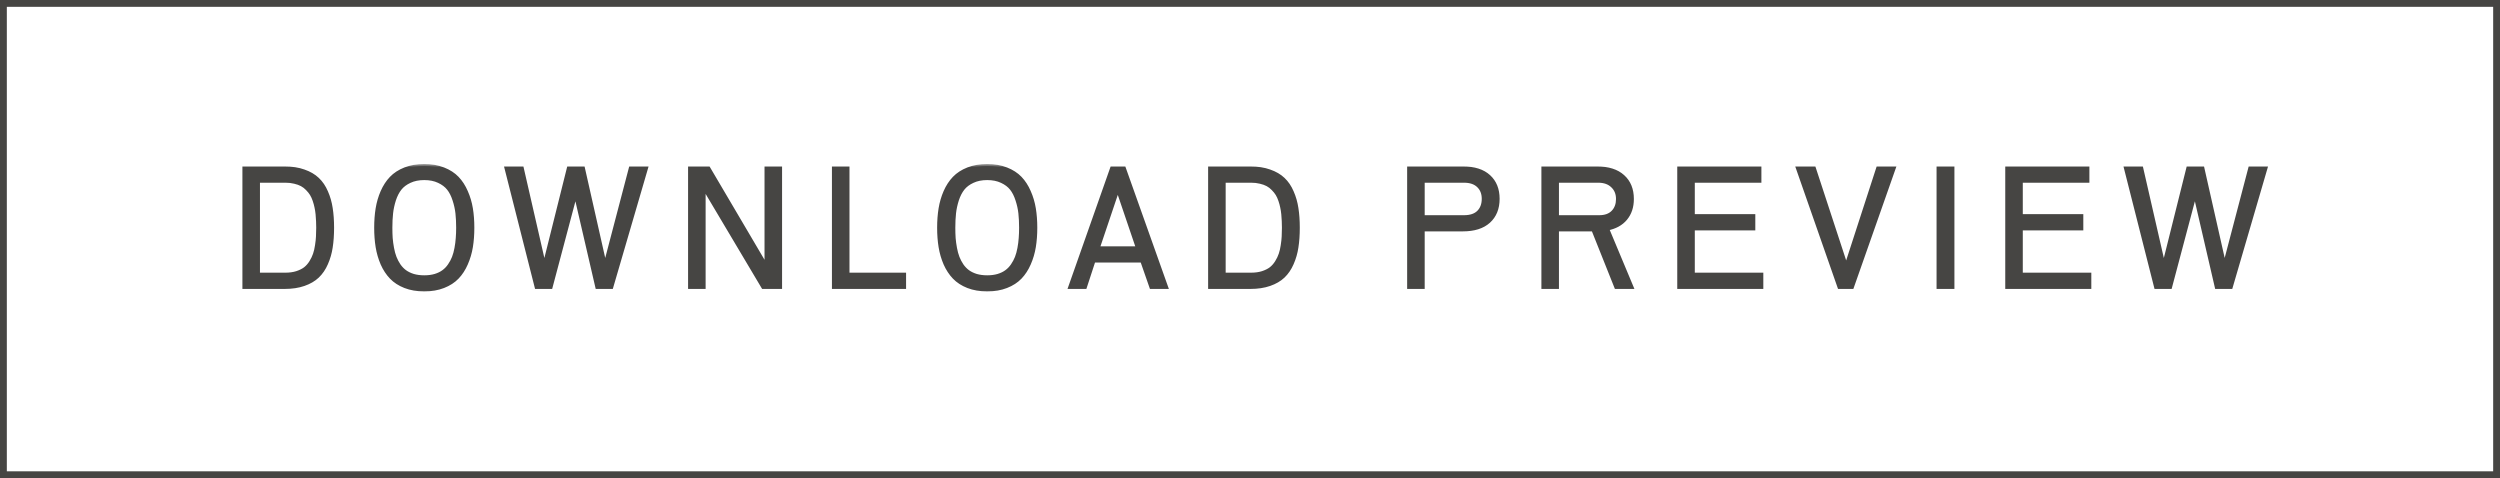 <?xml version="1.0" encoding="UTF-8"?> <svg xmlns="http://www.w3.org/2000/svg" width="366" height="70" viewBox="0 0 366 70" fill="none"><mask id="path-1-outside-1_1391_2" maskUnits="userSpaceOnUse" x="35" y="24" width="298" height="19" fill="black"><rect fill="white" x="35" y="24" width="298" height="19"></rect><path d="M35.789 42V24.668H41.672C42.734 24.668 43.668 24.812 44.473 25.102C45.285 25.383 45.949 25.77 46.465 26.262C46.988 26.754 47.41 27.375 47.73 28.125C48.059 28.867 48.285 29.66 48.41 30.504C48.543 31.34 48.609 32.285 48.609 33.34C48.609 34.395 48.543 35.344 48.41 36.188C48.285 37.023 48.059 37.812 47.73 38.555C47.41 39.297 46.988 39.918 46.465 40.418C45.949 40.91 45.285 41.297 44.473 41.578C43.668 41.859 42.734 42 41.672 42H35.789ZM37.758 40.219H41.789C42.406 40.219 42.965 40.141 43.465 39.984C43.965 39.82 44.379 39.613 44.707 39.363C45.035 39.105 45.32 38.781 45.562 38.391C45.805 38 45.988 37.617 46.113 37.242C46.246 36.859 46.348 36.422 46.418 35.93C46.496 35.43 46.543 34.992 46.559 34.617C46.582 34.242 46.594 33.816 46.594 33.34C46.594 32.98 46.586 32.656 46.57 32.367C46.562 32.07 46.539 31.73 46.5 31.348C46.461 30.957 46.406 30.609 46.336 30.305C46.273 29.992 46.184 29.664 46.066 29.32C45.949 28.969 45.809 28.66 45.645 28.395C45.48 28.129 45.273 27.871 45.023 27.621C44.781 27.363 44.508 27.152 44.203 26.988C43.898 26.824 43.539 26.695 43.125 26.602C42.719 26.5 42.273 26.449 41.789 26.449H37.758V40.219ZM55.291 36.141C55.151 35.281 55.081 34.348 55.081 33.34C55.081 32.332 55.151 31.398 55.291 30.539C55.432 29.68 55.67 28.863 56.006 28.09C56.35 27.309 56.784 26.645 57.307 26.098C57.831 25.551 58.498 25.117 59.311 24.797C60.131 24.477 61.065 24.316 62.112 24.316C63.159 24.316 64.088 24.477 64.901 24.797C65.721 25.117 66.393 25.551 66.916 26.098C67.44 26.645 67.87 27.309 68.206 28.09C68.549 28.863 68.791 29.68 68.932 30.539C69.073 31.398 69.143 32.332 69.143 33.34C69.143 34.348 69.073 35.281 68.932 36.141C68.791 37 68.549 37.82 68.206 38.602C67.87 39.375 67.44 40.035 66.916 40.582C66.393 41.129 65.721 41.562 64.901 41.883C64.088 42.203 63.159 42.363 62.112 42.363C61.065 42.363 60.131 42.203 59.311 41.883C58.498 41.562 57.831 41.129 57.307 40.582C56.784 40.035 56.35 39.375 56.006 38.602C55.67 37.82 55.432 37 55.291 36.141ZM57.143 33.34C57.143 33.887 57.159 34.398 57.19 34.875C57.229 35.344 57.295 35.832 57.389 36.34C57.483 36.848 57.608 37.305 57.764 37.711C57.92 38.109 58.123 38.496 58.373 38.871C58.631 39.238 58.928 39.547 59.264 39.797C59.608 40.047 60.018 40.246 60.495 40.395C60.979 40.535 61.518 40.605 62.112 40.605C62.706 40.605 63.241 40.535 63.717 40.395C64.202 40.246 64.612 40.047 64.948 39.797C65.291 39.547 65.588 39.238 65.838 38.871C66.096 38.496 66.303 38.109 66.459 37.711C66.616 37.305 66.741 36.848 66.834 36.34C66.928 35.832 66.991 35.344 67.022 34.875C67.061 34.398 67.081 33.887 67.081 33.34C67.081 32.551 67.045 31.84 66.975 31.207C66.905 30.566 66.76 29.914 66.541 29.25C66.331 28.586 66.049 28.031 65.698 27.586C65.346 27.141 64.866 26.777 64.256 26.496C63.647 26.207 62.932 26.062 62.112 26.062C61.291 26.062 60.577 26.207 59.967 26.496C59.358 26.777 58.877 27.141 58.526 27.586C58.174 28.031 57.889 28.586 57.67 29.25C57.459 29.914 57.319 30.566 57.248 31.207C57.178 31.84 57.143 32.551 57.143 33.34ZM74.173 24.668H76.388L79.622 38.789H79.751L83.278 24.668H85.341L88.528 38.789H88.645L92.348 24.668H94.552L89.489 42H87.45L84.333 28.535H84.18L80.606 42H78.567L74.173 24.668ZM101.034 42V24.668H103.706L112.12 38.953H112.226V24.668H114.195V42H111.745L103.097 27.457H103.003V42H101.034ZM122.095 42V24.668H124.064V40.219H132.349V42H122.095ZM137.707 36.141C137.566 35.281 137.496 34.348 137.496 33.34C137.496 32.332 137.566 31.398 137.707 30.539C137.848 29.68 138.086 28.863 138.422 28.09C138.766 27.309 139.199 26.645 139.723 26.098C140.246 25.551 140.914 25.117 141.727 24.797C142.547 24.477 143.48 24.316 144.527 24.316C145.574 24.316 146.504 24.477 147.316 24.797C148.137 25.117 148.809 25.551 149.332 26.098C149.855 26.645 150.285 27.309 150.621 28.09C150.965 28.863 151.207 29.68 151.348 30.539C151.488 31.398 151.559 32.332 151.559 33.34C151.559 34.348 151.488 35.281 151.348 36.141C151.207 37 150.965 37.82 150.621 38.602C150.285 39.375 149.855 40.035 149.332 40.582C148.809 41.129 148.137 41.562 147.316 41.883C146.504 42.203 145.574 42.363 144.527 42.363C143.48 42.363 142.547 42.203 141.727 41.883C140.914 41.562 140.246 41.129 139.723 40.582C139.199 40.035 138.766 39.375 138.422 38.602C138.086 37.82 137.848 37 137.707 36.141ZM139.559 33.34C139.559 33.887 139.574 34.398 139.605 34.875C139.645 35.344 139.711 35.832 139.805 36.34C139.898 36.848 140.023 37.305 140.18 37.711C140.336 38.109 140.539 38.496 140.789 38.871C141.047 39.238 141.344 39.547 141.68 39.797C142.023 40.047 142.434 40.246 142.91 40.395C143.395 40.535 143.934 40.605 144.527 40.605C145.121 40.605 145.656 40.535 146.133 40.395C146.617 40.246 147.027 40.047 147.363 39.797C147.707 39.547 148.004 39.238 148.254 38.871C148.512 38.496 148.719 38.109 148.875 37.711C149.031 37.305 149.156 36.848 149.25 36.34C149.344 35.832 149.406 35.344 149.438 34.875C149.477 34.398 149.496 33.887 149.496 33.34C149.496 32.551 149.461 31.84 149.391 31.207C149.32 30.566 149.176 29.914 148.957 29.25C148.746 28.586 148.465 28.031 148.113 27.586C147.762 27.141 147.281 26.777 146.672 26.496C146.062 26.207 145.348 26.062 144.527 26.062C143.707 26.062 142.992 26.207 142.383 26.496C141.773 26.777 141.293 27.141 140.941 27.586C140.59 28.031 140.305 28.586 140.086 29.25C139.875 29.914 139.734 30.566 139.664 31.207C139.594 31.84 139.559 32.551 139.559 33.34ZM156.705 42L162.811 24.668H164.534L170.698 42H168.565L167.217 38.133H160.092L158.827 42H156.705ZM160.69 36.363H166.62L163.643 27.598L160.69 36.363ZM177.169 42V24.668H183.052C184.114 24.668 185.048 24.812 185.852 25.102C186.665 25.383 187.329 25.77 187.845 26.262C188.368 26.754 188.79 27.375 189.11 28.125C189.438 28.867 189.665 29.66 189.79 30.504C189.923 31.34 189.989 32.285 189.989 33.34C189.989 34.395 189.923 35.344 189.79 36.188C189.665 37.023 189.438 37.812 189.11 38.555C188.79 39.297 188.368 39.918 187.845 40.418C187.329 40.91 186.665 41.297 185.852 41.578C185.048 41.859 184.114 42 183.052 42H177.169ZM179.137 40.219H183.169C183.786 40.219 184.345 40.141 184.845 39.984C185.345 39.82 185.759 39.613 186.087 39.363C186.415 39.105 186.7 38.781 186.942 38.391C187.184 38 187.368 37.617 187.493 37.242C187.626 36.859 187.727 36.422 187.798 35.93C187.876 35.43 187.923 34.992 187.938 34.617C187.962 34.242 187.973 33.816 187.973 33.34C187.973 32.98 187.966 32.656 187.95 32.367C187.942 32.07 187.919 31.73 187.88 31.348C187.841 30.957 187.786 30.609 187.716 30.305C187.653 29.992 187.563 29.664 187.446 29.32C187.329 28.969 187.188 28.66 187.024 28.395C186.86 28.129 186.653 27.871 186.403 27.621C186.161 27.363 185.887 27.152 185.583 26.988C185.278 26.824 184.919 26.695 184.505 26.602C184.098 26.5 183.653 26.449 183.169 26.449H179.137V40.219ZM206.306 42V24.668H214.205C215.83 24.668 217.076 25.066 217.943 25.863C218.81 26.652 219.244 27.734 219.244 29.109C219.244 30.5 218.802 31.594 217.92 32.391C217.045 33.18 215.791 33.574 214.158 33.574H208.275V42H206.306ZM208.275 31.805H214.322C215.291 31.805 216.017 31.559 216.502 31.066C216.986 30.574 217.228 29.922 217.228 29.109C217.228 28.305 216.974 27.66 216.466 27.176C215.966 26.691 215.252 26.449 214.322 26.449H208.275V31.805ZM225.961 42V24.668H233.812C235.445 24.668 236.699 25.066 237.574 25.863C238.457 26.652 238.898 27.742 238.898 29.133C238.898 30.281 238.582 31.234 237.949 31.992C237.324 32.742 236.426 33.23 235.254 33.457L238.828 42H236.625L233.262 33.574H227.93V42H225.961ZM227.93 31.805H234.129C235.012 31.805 235.691 31.559 236.168 31.066C236.645 30.574 236.883 29.93 236.883 29.133C236.883 28.336 236.621 27.691 236.098 27.199C235.582 26.699 234.875 26.449 233.977 26.449H227.93V31.805ZM245.85 42V24.668H257.569V26.449H247.819V31.652H256.678V33.434H247.819V40.219H257.85V42H245.85ZM263.243 24.668H265.552L270.18 38.789H270.38L274.962 24.668H277.212L271.118 42H269.302L263.243 24.668ZM283.812 42V24.668H285.827V42H283.812ZM293.869 42V24.668H305.587V26.449H295.837V31.652H304.697V33.434H295.837V40.219H305.869V42H293.869ZM311.262 24.668H313.477L316.711 38.789H316.84L320.367 24.668H322.43L325.617 38.789H325.734L329.438 24.668H331.641L326.578 42H324.539L321.422 28.535H321.27L317.695 42H315.656L311.262 24.668Z"></path></mask><path d="M35.789 42V24.668H41.672C42.734 24.668 43.668 24.812 44.473 25.102C45.285 25.383 45.949 25.77 46.465 26.262C46.988 26.754 47.41 27.375 47.73 28.125C48.059 28.867 48.285 29.66 48.41 30.504C48.543 31.34 48.609 32.285 48.609 33.34C48.609 34.395 48.543 35.344 48.41 36.188C48.285 37.023 48.059 37.812 47.73 38.555C47.41 39.297 46.988 39.918 46.465 40.418C45.949 40.91 45.285 41.297 44.473 41.578C43.668 41.859 42.734 42 41.672 42H35.789ZM37.758 40.219H41.789C42.406 40.219 42.965 40.141 43.465 39.984C43.965 39.82 44.379 39.613 44.707 39.363C45.035 39.105 45.32 38.781 45.562 38.391C45.805 38 45.988 37.617 46.113 37.242C46.246 36.859 46.348 36.422 46.418 35.93C46.496 35.43 46.543 34.992 46.559 34.617C46.582 34.242 46.594 33.816 46.594 33.34C46.594 32.98 46.586 32.656 46.57 32.367C46.562 32.07 46.539 31.73 46.5 31.348C46.461 30.957 46.406 30.609 46.336 30.305C46.273 29.992 46.184 29.664 46.066 29.32C45.949 28.969 45.809 28.66 45.645 28.395C45.48 28.129 45.273 27.871 45.023 27.621C44.781 27.363 44.508 27.152 44.203 26.988C43.898 26.824 43.539 26.695 43.125 26.602C42.719 26.5 42.273 26.449 41.789 26.449H37.758V40.219ZM55.291 36.141C55.151 35.281 55.081 34.348 55.081 33.34C55.081 32.332 55.151 31.398 55.291 30.539C55.432 29.68 55.67 28.863 56.006 28.09C56.35 27.309 56.784 26.645 57.307 26.098C57.831 25.551 58.498 25.117 59.311 24.797C60.131 24.477 61.065 24.316 62.112 24.316C63.159 24.316 64.088 24.477 64.901 24.797C65.721 25.117 66.393 25.551 66.916 26.098C67.44 26.645 67.87 27.309 68.206 28.09C68.549 28.863 68.791 29.68 68.932 30.539C69.073 31.398 69.143 32.332 69.143 33.34C69.143 34.348 69.073 35.281 68.932 36.141C68.791 37 68.549 37.82 68.206 38.602C67.87 39.375 67.44 40.035 66.916 40.582C66.393 41.129 65.721 41.562 64.901 41.883C64.088 42.203 63.159 42.363 62.112 42.363C61.065 42.363 60.131 42.203 59.311 41.883C58.498 41.562 57.831 41.129 57.307 40.582C56.784 40.035 56.35 39.375 56.006 38.602C55.67 37.82 55.432 37 55.291 36.141ZM57.143 33.34C57.143 33.887 57.159 34.398 57.19 34.875C57.229 35.344 57.295 35.832 57.389 36.34C57.483 36.848 57.608 37.305 57.764 37.711C57.92 38.109 58.123 38.496 58.373 38.871C58.631 39.238 58.928 39.547 59.264 39.797C59.608 40.047 60.018 40.246 60.495 40.395C60.979 40.535 61.518 40.605 62.112 40.605C62.706 40.605 63.241 40.535 63.717 40.395C64.202 40.246 64.612 40.047 64.948 39.797C65.291 39.547 65.588 39.238 65.838 38.871C66.096 38.496 66.303 38.109 66.459 37.711C66.616 37.305 66.741 36.848 66.834 36.34C66.928 35.832 66.991 35.344 67.022 34.875C67.061 34.398 67.081 33.887 67.081 33.34C67.081 32.551 67.045 31.84 66.975 31.207C66.905 30.566 66.76 29.914 66.541 29.25C66.331 28.586 66.049 28.031 65.698 27.586C65.346 27.141 64.866 26.777 64.256 26.496C63.647 26.207 62.932 26.062 62.112 26.062C61.291 26.062 60.577 26.207 59.967 26.496C59.358 26.777 58.877 27.141 58.526 27.586C58.174 28.031 57.889 28.586 57.67 29.25C57.459 29.914 57.319 30.566 57.248 31.207C57.178 31.84 57.143 32.551 57.143 33.34ZM74.173 24.668H76.388L79.622 38.789H79.751L83.278 24.668H85.341L88.528 38.789H88.645L92.348 24.668H94.552L89.489 42H87.45L84.333 28.535H84.18L80.606 42H78.567L74.173 24.668ZM101.034 42V24.668H103.706L112.12 38.953H112.226V24.668H114.195V42H111.745L103.097 27.457H103.003V42H101.034ZM122.095 42V24.668H124.064V40.219H132.349V42H122.095ZM137.707 36.141C137.566 35.281 137.496 34.348 137.496 33.34C137.496 32.332 137.566 31.398 137.707 30.539C137.848 29.68 138.086 28.863 138.422 28.09C138.766 27.309 139.199 26.645 139.723 26.098C140.246 25.551 140.914 25.117 141.727 24.797C142.547 24.477 143.48 24.316 144.527 24.316C145.574 24.316 146.504 24.477 147.316 24.797C148.137 25.117 148.809 25.551 149.332 26.098C149.855 26.645 150.285 27.309 150.621 28.09C150.965 28.863 151.207 29.68 151.348 30.539C151.488 31.398 151.559 32.332 151.559 33.34C151.559 34.348 151.488 35.281 151.348 36.141C151.207 37 150.965 37.82 150.621 38.602C150.285 39.375 149.855 40.035 149.332 40.582C148.809 41.129 148.137 41.562 147.316 41.883C146.504 42.203 145.574 42.363 144.527 42.363C143.48 42.363 142.547 42.203 141.727 41.883C140.914 41.562 140.246 41.129 139.723 40.582C139.199 40.035 138.766 39.375 138.422 38.602C138.086 37.82 137.848 37 137.707 36.141ZM139.559 33.34C139.559 33.887 139.574 34.398 139.605 34.875C139.645 35.344 139.711 35.832 139.805 36.34C139.898 36.848 140.023 37.305 140.18 37.711C140.336 38.109 140.539 38.496 140.789 38.871C141.047 39.238 141.344 39.547 141.68 39.797C142.023 40.047 142.434 40.246 142.91 40.395C143.395 40.535 143.934 40.605 144.527 40.605C145.121 40.605 145.656 40.535 146.133 40.395C146.617 40.246 147.027 40.047 147.363 39.797C147.707 39.547 148.004 39.238 148.254 38.871C148.512 38.496 148.719 38.109 148.875 37.711C149.031 37.305 149.156 36.848 149.25 36.34C149.344 35.832 149.406 35.344 149.438 34.875C149.477 34.398 149.496 33.887 149.496 33.34C149.496 32.551 149.461 31.84 149.391 31.207C149.32 30.566 149.176 29.914 148.957 29.25C148.746 28.586 148.465 28.031 148.113 27.586C147.762 27.141 147.281 26.777 146.672 26.496C146.062 26.207 145.348 26.062 144.527 26.062C143.707 26.062 142.992 26.207 142.383 26.496C141.773 26.777 141.293 27.141 140.941 27.586C140.59 28.031 140.305 28.586 140.086 29.25C139.875 29.914 139.734 30.566 139.664 31.207C139.594 31.84 139.559 32.551 139.559 33.34ZM156.705 42L162.811 24.668H164.534L170.698 42H168.565L167.217 38.133H160.092L158.827 42H156.705ZM160.69 36.363H166.62L163.643 27.598L160.69 36.363ZM177.169 42V24.668H183.052C184.114 24.668 185.048 24.812 185.852 25.102C186.665 25.383 187.329 25.77 187.845 26.262C188.368 26.754 188.79 27.375 189.11 28.125C189.438 28.867 189.665 29.66 189.79 30.504C189.923 31.34 189.989 32.285 189.989 33.34C189.989 34.395 189.923 35.344 189.79 36.188C189.665 37.023 189.438 37.812 189.11 38.555C188.79 39.297 188.368 39.918 187.845 40.418C187.329 40.91 186.665 41.297 185.852 41.578C185.048 41.859 184.114 42 183.052 42H177.169ZM179.137 40.219H183.169C183.786 40.219 184.345 40.141 184.845 39.984C185.345 39.82 185.759 39.613 186.087 39.363C186.415 39.105 186.7 38.781 186.942 38.391C187.184 38 187.368 37.617 187.493 37.242C187.626 36.859 187.727 36.422 187.798 35.93C187.876 35.43 187.923 34.992 187.938 34.617C187.962 34.242 187.973 33.816 187.973 33.34C187.973 32.98 187.966 32.656 187.95 32.367C187.942 32.07 187.919 31.73 187.88 31.348C187.841 30.957 187.786 30.609 187.716 30.305C187.653 29.992 187.563 29.664 187.446 29.32C187.329 28.969 187.188 28.66 187.024 28.395C186.86 28.129 186.653 27.871 186.403 27.621C186.161 27.363 185.887 27.152 185.583 26.988C185.278 26.824 184.919 26.695 184.505 26.602C184.098 26.5 183.653 26.449 183.169 26.449H179.137V40.219ZM206.306 42V24.668H214.205C215.83 24.668 217.076 25.066 217.943 25.863C218.81 26.652 219.244 27.734 219.244 29.109C219.244 30.5 218.802 31.594 217.92 32.391C217.045 33.18 215.791 33.574 214.158 33.574H208.275V42H206.306ZM208.275 31.805H214.322C215.291 31.805 216.017 31.559 216.502 31.066C216.986 30.574 217.228 29.922 217.228 29.109C217.228 28.305 216.974 27.66 216.466 27.176C215.966 26.691 215.252 26.449 214.322 26.449H208.275V31.805ZM225.961 42V24.668H233.812C235.445 24.668 236.699 25.066 237.574 25.863C238.457 26.652 238.898 27.742 238.898 29.133C238.898 30.281 238.582 31.234 237.949 31.992C237.324 32.742 236.426 33.23 235.254 33.457L238.828 42H236.625L233.262 33.574H227.93V42H225.961ZM227.93 31.805H234.129C235.012 31.805 235.691 31.559 236.168 31.066C236.645 30.574 236.883 29.93 236.883 29.133C236.883 28.336 236.621 27.691 236.098 27.199C235.582 26.699 234.875 26.449 233.977 26.449H227.93V31.805ZM245.85 42V24.668H257.569V26.449H247.819V31.652H256.678V33.434H247.819V40.219H257.85V42H245.85ZM263.243 24.668H265.552L270.18 38.789H270.38L274.962 24.668H277.212L271.118 42H269.302L263.243 24.668ZM283.812 42V24.668H285.827V42H283.812ZM293.869 42V24.668H305.587V26.449H295.837V31.652H304.697V33.434H295.837V40.219H305.869V42H293.869ZM311.262 24.668H313.477L316.711 38.789H316.84L320.367 24.668H322.43L325.617 38.789H325.734L329.438 24.668H331.641L326.578 42H324.539L321.422 28.535H321.27L317.695 42H315.656L311.262 24.668Z" fill="#464543"></path><path d="M35.789 42H35.489V42.3H35.789V42ZM35.789 24.668V24.368H35.489V24.668H35.789ZM44.473 25.102L44.371 25.384L44.374 25.385L44.473 25.102ZM46.465 26.262L46.258 26.479L46.259 26.48L46.465 26.262ZM47.73 28.125L47.455 28.243L47.456 28.246L47.73 28.125ZM48.41 30.504L48.113 30.548L48.114 30.551L48.41 30.504ZM48.41 36.188L48.114 36.141L48.114 36.143L48.41 36.188ZM47.73 38.555L47.456 38.433L47.455 38.436L47.73 38.555ZM46.465 40.418L46.672 40.635L46.672 40.635L46.465 40.418ZM44.473 41.578L44.374 41.295L44.374 41.295L44.473 41.578ZM37.758 40.219H37.458V40.519H37.758V40.219ZM43.465 39.984L43.554 40.271L43.558 40.269L43.465 39.984ZM44.707 39.363L44.889 39.602L44.892 39.599L44.707 39.363ZM46.113 37.242L45.83 37.144L45.829 37.147L46.113 37.242ZM46.418 35.93L46.121 35.883L46.121 35.887L46.418 35.93ZM46.559 34.617L46.259 34.599L46.259 34.605L46.559 34.617ZM46.57 32.367L46.27 32.375L46.271 32.383L46.57 32.367ZM46.5 31.348L46.202 31.378L46.202 31.378L46.5 31.348ZM46.336 30.305L46.042 30.363L46.044 30.372L46.336 30.305ZM46.066 29.32L45.782 29.415L45.782 29.417L46.066 29.32ZM45.023 27.621L44.805 27.827L44.811 27.833L45.023 27.621ZM43.125 26.602L43.052 26.893L43.059 26.894L43.125 26.602ZM37.758 26.449V26.149H37.458V26.449H37.758ZM35.789 42H36.089V24.668H35.789H35.489V42H35.789ZM35.789 24.668V24.968H41.672V24.668V24.368H35.789V24.668ZM41.672 24.668V24.968C42.708 24.968 43.606 25.109 44.371 25.384L44.473 25.102L44.574 24.819C43.73 24.516 42.761 24.368 41.672 24.368V24.668ZM44.473 25.102L44.374 25.385C45.155 25.655 45.779 26.022 46.258 26.479L46.465 26.262L46.672 26.045C46.12 25.517 45.416 25.11 44.571 24.818L44.473 25.102ZM46.465 26.262L46.259 26.48C46.749 26.941 47.148 27.526 47.455 28.243L47.73 28.125L48.006 28.007C47.672 27.224 47.228 26.567 46.67 26.043L46.465 26.262ZM47.73 28.125L47.456 28.246C47.773 28.963 47.992 29.729 48.113 30.548L48.41 30.504L48.707 30.46C48.578 29.591 48.344 28.772 48.005 28.004L47.73 28.125ZM48.41 30.504L48.114 30.551C48.244 31.368 48.309 32.297 48.309 33.34H48.609H48.909C48.909 32.273 48.842 31.312 48.706 30.457L48.41 30.504ZM48.609 33.34H48.309C48.309 34.382 48.244 35.316 48.114 36.141L48.41 36.188L48.706 36.234C48.842 35.372 48.909 34.407 48.909 33.34H48.609ZM48.41 36.188L48.114 36.143C47.992 36.954 47.773 37.717 47.456 38.433L47.73 38.555L48.005 38.676C48.344 37.908 48.578 37.093 48.707 36.232L48.41 36.188ZM47.73 38.555L47.455 38.436C47.149 39.145 46.749 39.732 46.258 40.201L46.465 40.418L46.672 40.635C47.228 40.104 47.672 39.448 48.006 38.674L47.73 38.555ZM46.465 40.418L46.258 40.201C45.779 40.658 45.155 41.025 44.374 41.295L44.473 41.578L44.571 41.862C45.416 41.569 46.12 41.162 46.672 40.635L46.465 40.418ZM44.473 41.578L44.374 41.295C43.608 41.563 42.709 41.7 41.672 41.7V42V42.3C42.76 42.3 43.728 42.156 44.572 41.861L44.473 41.578ZM41.672 42V41.7H35.789V42V42.3H41.672V42ZM37.758 40.219V40.519H41.789V40.219V39.919H37.758V40.219ZM41.789 40.219V40.519C42.431 40.519 43.021 40.438 43.554 40.271L43.465 39.984L43.375 39.698C42.909 39.844 42.381 39.919 41.789 39.919V40.219ZM43.465 39.984L43.558 40.269C44.082 40.098 44.528 39.877 44.889 39.602L44.707 39.363L44.525 39.125C44.23 39.35 43.848 39.543 43.371 39.699L43.465 39.984ZM44.707 39.363L44.892 39.599C45.251 39.318 45.559 38.966 45.818 38.549L45.562 38.391L45.307 38.233C45.082 38.596 44.82 38.893 44.522 39.127L44.707 39.363ZM45.562 38.391L45.818 38.549C46.07 38.141 46.264 37.737 46.398 37.337L46.113 37.242L45.829 37.147C45.712 37.497 45.539 37.859 45.307 38.233L45.562 38.391ZM46.113 37.242L46.397 37.34C46.537 36.936 46.642 36.479 46.715 35.972L46.418 35.93L46.121 35.887C46.053 36.364 45.955 36.783 45.83 37.144L46.113 37.242ZM46.418 35.93L46.714 35.976C46.794 35.468 46.842 35.019 46.858 34.63L46.559 34.617L46.259 34.605C46.244 34.965 46.199 35.391 46.122 35.883L46.418 35.93ZM46.559 34.617L46.858 34.636C46.882 34.253 46.894 33.821 46.894 33.34H46.594H46.294C46.294 33.812 46.282 34.231 46.259 34.599L46.559 34.617ZM46.594 33.34H46.894C46.894 32.976 46.886 32.647 46.87 32.351L46.57 32.367L46.271 32.383C46.286 32.666 46.294 32.985 46.294 33.34H46.594ZM46.57 32.367L46.87 32.359C46.862 32.053 46.838 31.706 46.798 31.317L46.5 31.348L46.202 31.378C46.24 31.756 46.263 32.088 46.27 32.375L46.57 32.367ZM46.5 31.348L46.798 31.318C46.758 30.918 46.702 30.557 46.628 30.237L46.336 30.305L46.044 30.372C46.111 30.662 46.163 30.997 46.202 31.378L46.5 31.348ZM46.336 30.305L46.63 30.246C46.565 29.919 46.471 29.578 46.35 29.224L46.066 29.32L45.782 29.417C45.896 29.75 45.982 30.066 46.042 30.363L46.336 30.305ZM46.066 29.32L46.351 29.225C46.228 28.856 46.078 28.526 45.9 28.237L45.645 28.395L45.389 28.552C45.539 28.795 45.671 29.082 45.782 29.415L46.066 29.32ZM45.645 28.395L45.9 28.237C45.722 27.949 45.5 27.673 45.236 27.409L45.023 27.621L44.811 27.833C45.047 28.069 45.239 28.309 45.389 28.552L45.645 28.395ZM45.023 27.621L45.242 27.416C44.978 27.135 44.679 26.904 44.345 26.724L44.203 26.988L44.061 27.252C44.337 27.401 44.584 27.592 44.805 27.826L45.023 27.621ZM44.203 26.988L44.345 26.724C44.012 26.545 43.626 26.407 43.191 26.309L43.125 26.602L43.059 26.894C43.452 26.983 43.785 27.104 44.061 27.252L44.203 26.988ZM43.125 26.602L43.198 26.311C42.764 26.202 42.294 26.149 41.789 26.149V26.449V26.749C42.253 26.749 42.673 26.798 43.052 26.893L43.125 26.602ZM41.789 26.449V26.149H37.758V26.449V26.749H41.789V26.449ZM37.758 26.449H37.458V40.219H37.758H38.058V26.449H37.758ZM56.006 28.09L55.732 27.969L55.731 27.97L56.006 28.09ZM59.311 24.797L59.202 24.517L59.201 24.518L59.311 24.797ZM64.901 24.797L64.791 25.076L64.792 25.076L64.901 24.797ZM68.206 28.09L67.93 28.208L67.931 28.212L68.206 28.09ZM68.206 38.602L67.931 38.481L67.93 38.482L68.206 38.602ZM64.901 41.883L64.792 41.603L64.791 41.604L64.901 41.883ZM59.311 41.883L59.201 42.162L59.202 42.162L59.311 41.883ZM56.006 38.602L55.731 38.72L55.732 38.723L56.006 38.602ZM57.19 34.875L56.89 34.895L56.891 34.9L57.19 34.875ZM57.764 37.711L57.484 37.819L57.485 37.821L57.764 37.711ZM58.373 38.871L58.124 39.038L58.128 39.044L58.373 38.871ZM59.264 39.797L59.085 40.038L59.088 40.039L59.264 39.797ZM60.495 40.395L60.405 40.681L60.411 40.683L60.495 40.395ZM63.717 40.395L63.802 40.682L63.805 40.681L63.717 40.395ZM64.948 39.797L64.771 39.554L64.769 39.556L64.948 39.797ZM65.838 38.871L65.591 38.701L65.59 38.702L65.838 38.871ZM66.459 37.711L66.739 37.821L66.739 37.819L66.459 37.711ZM67.022 34.875L66.723 34.85L66.722 34.855L67.022 34.875ZM66.975 31.207L66.677 31.24L66.677 31.24L66.975 31.207ZM66.541 29.25L66.255 29.341L66.257 29.344L66.541 29.25ZM64.256 26.496L64.128 26.767L64.13 26.768L64.256 26.496ZM59.967 26.496L60.093 26.768L60.096 26.767L59.967 26.496ZM57.67 29.25L57.385 29.156L57.384 29.159L57.67 29.25ZM57.248 31.207L57.547 31.24L57.547 31.24L57.248 31.207ZM55.291 36.141L55.587 36.092C55.45 35.251 55.38 34.334 55.38 33.34H55.081H54.781C54.781 34.361 54.852 35.311 54.995 36.189L55.291 36.141ZM55.081 33.34H55.38C55.38 32.346 55.45 31.429 55.587 30.587L55.291 30.539L54.995 30.491C54.852 31.368 54.781 32.318 54.781 33.34H55.081ZM55.291 30.539L55.587 30.587C55.724 29.752 55.956 28.959 56.281 28.209L56.006 28.09L55.731 27.97C55.385 28.767 55.14 29.608 54.995 30.491L55.291 30.539ZM56.006 28.09L56.281 28.211C56.612 27.457 57.027 26.824 57.524 26.305L57.307 26.098L57.09 25.89C56.54 26.465 56.088 27.16 55.732 27.969L56.006 28.09ZM57.307 26.098L57.524 26.305C58.013 25.794 58.643 25.383 59.421 25.076L59.311 24.797L59.201 24.518C58.354 24.852 57.648 25.308 57.09 25.89L57.307 26.098ZM59.311 24.797L59.42 25.076C60.2 24.772 61.095 24.616 62.112 24.616V24.316V24.016C61.034 24.016 60.063 24.181 59.202 24.517L59.311 24.797ZM62.112 24.316V24.616C63.128 24.616 64.019 24.772 64.791 25.076L64.901 24.797L65.011 24.518C64.157 24.181 63.189 24.016 62.112 24.016V24.316ZM64.901 24.797L64.792 25.076C65.578 25.383 66.211 25.794 66.7 26.305L66.916 26.098L67.133 25.89C66.575 25.307 65.864 24.851 65.01 24.517L64.901 24.797ZM66.916 26.098L66.7 26.305C67.195 26.823 67.606 27.456 67.93 28.208L68.206 28.09L68.481 27.971C68.133 27.161 67.684 26.466 67.133 25.89L66.916 26.098ZM68.206 28.09L67.931 28.212C68.264 28.961 68.499 29.753 68.636 30.587L68.932 30.539L69.228 30.491C69.083 29.607 68.834 28.765 68.48 27.968L68.206 28.09ZM68.932 30.539L68.636 30.587C68.774 31.429 68.843 32.346 68.843 33.34H69.143H69.443C69.443 32.318 69.372 31.368 69.228 30.491L68.932 30.539ZM69.143 33.34H68.843C68.843 34.334 68.774 35.251 68.636 36.092L68.932 36.141L69.228 36.189C69.372 35.311 69.443 34.361 69.443 33.34H69.143ZM68.932 36.141L68.636 36.092C68.499 36.927 68.264 37.723 67.931 38.481L68.206 38.602L68.48 38.722C68.834 37.917 69.084 37.073 69.228 36.189L68.932 36.141ZM68.206 38.602L67.93 38.482C67.607 39.227 67.196 39.856 66.7 40.375L66.916 40.582L67.133 40.789C67.684 40.214 68.132 39.523 68.481 38.721L68.206 38.602ZM66.916 40.582L66.7 40.375C66.211 40.885 65.578 41.296 64.792 41.603L64.901 41.883L65.01 42.162C65.864 41.829 66.575 41.373 67.133 40.789L66.916 40.582ZM64.901 41.883L64.791 41.604C64.019 41.908 63.128 42.063 62.112 42.063V42.363V42.663C63.189 42.663 64.157 42.498 65.011 42.162L64.901 41.883ZM62.112 42.363V42.063C61.095 42.063 60.2 41.908 59.42 41.603L59.311 41.883L59.202 42.162C60.063 42.498 61.034 42.663 62.112 42.663V42.363ZM59.311 41.883L59.421 41.604C58.643 41.297 58.013 40.886 57.524 40.375L57.307 40.582L57.09 40.789C57.648 41.372 58.354 41.828 59.201 42.162L59.311 41.883ZM57.307 40.582L57.524 40.375C57.027 39.855 56.612 39.225 56.28 38.48L56.006 38.602L55.732 38.723C56.088 39.525 56.54 40.215 57.09 40.789L57.307 40.582ZM56.006 38.602L56.282 38.483C55.956 37.725 55.724 36.928 55.587 36.092L55.291 36.141L54.995 36.189C55.14 37.072 55.385 37.916 55.731 38.72L56.006 38.602ZM57.143 33.34H56.843C56.843 33.892 56.859 34.411 56.891 34.895L57.19 34.875L57.489 34.855C57.458 34.386 57.443 33.881 57.443 33.34H57.143ZM57.19 34.875L56.891 34.9C56.931 35.38 56.999 35.878 57.094 36.394L57.389 36.34L57.684 36.285C57.592 35.786 57.527 35.308 57.489 34.85L57.19 34.875ZM57.389 36.34L57.094 36.394C57.191 36.917 57.32 37.392 57.484 37.819L57.764 37.711L58.044 37.603C57.895 37.217 57.775 36.778 57.684 36.285L57.389 36.34ZM57.764 37.711L57.485 37.821C57.649 38.24 57.863 38.646 58.124 39.038L58.373 38.871L58.623 38.705C58.384 38.347 58.191 37.979 58.043 37.601L57.764 37.711ZM58.373 38.871L58.128 39.044C58.403 39.435 58.722 39.767 59.085 40.038L59.264 39.797L59.443 39.556C59.135 39.327 58.86 39.042 58.619 38.699L58.373 38.871ZM59.264 39.797L59.088 40.039C59.462 40.312 59.903 40.524 60.405 40.681L60.495 40.395L60.584 40.108C60.133 39.968 59.754 39.782 59.441 39.554L59.264 39.797ZM60.495 40.395L60.411 40.683C60.927 40.832 61.495 40.906 62.112 40.906V40.605V40.306C61.541 40.306 61.031 40.238 60.578 40.106L60.495 40.395ZM62.112 40.605V40.906C62.729 40.906 63.293 40.832 63.802 40.682L63.717 40.395L63.632 40.107C63.188 40.238 62.682 40.306 62.112 40.306V40.605ZM63.717 40.395L63.805 40.681C64.316 40.525 64.758 40.312 65.127 40.038L64.948 39.797L64.769 39.556C64.465 39.782 64.088 39.967 63.629 40.108L63.717 40.395ZM64.948 39.797L65.124 40.039C65.497 39.768 65.818 39.434 66.086 39.04L65.838 38.871L65.59 38.702C65.359 39.042 65.086 39.325 64.771 39.554L64.948 39.797ZM65.838 38.871L66.085 39.041C66.356 38.648 66.574 38.242 66.739 37.821L66.459 37.711L66.18 37.601C66.033 37.977 65.837 38.344 65.591 38.701L65.838 38.871ZM66.459 37.711L66.739 37.819C66.903 37.392 67.033 36.917 67.129 36.394L66.834 36.34L66.539 36.285C66.448 36.778 66.328 37.217 66.179 37.603L66.459 37.711ZM66.834 36.34L67.129 36.394C67.225 35.876 67.289 35.376 67.321 34.895L67.022 34.875L66.722 34.855C66.692 35.311 66.631 35.788 66.539 36.285L66.834 36.34ZM67.022 34.875L67.321 34.9C67.361 34.414 67.38 33.894 67.38 33.34H67.081H66.781C66.781 33.88 66.761 34.383 66.723 34.85L67.022 34.875ZM67.081 33.34H67.38C67.38 32.542 67.345 31.82 67.273 31.174L66.975 31.207L66.677 31.24C66.746 31.86 66.781 32.559 66.781 33.34H67.081ZM66.975 31.207L67.273 31.174C67.2 30.511 67.051 29.838 66.826 29.156L66.541 29.25L66.257 29.344C66.469 29.99 66.609 30.622 66.677 31.24L66.975 31.207ZM66.541 29.25L66.827 29.159C66.608 28.468 66.312 27.879 65.933 27.4L65.698 27.586L65.462 27.772C65.787 28.183 66.053 28.704 66.255 29.341L66.541 29.25ZM65.698 27.586L65.933 27.4C65.547 26.912 65.026 26.521 64.382 26.224L64.256 26.496L64.13 26.768C64.705 27.034 65.145 27.37 65.462 27.772L65.698 27.586ZM64.256 26.496L64.385 26.225C63.727 25.913 62.967 25.762 62.112 25.762V26.062V26.363C62.897 26.363 63.566 26.501 64.128 26.767L64.256 26.496ZM62.112 26.062V25.762C61.256 25.762 60.496 25.913 59.839 26.225L59.967 26.496L60.096 26.767C60.657 26.501 61.326 26.363 62.112 26.363V26.062ZM59.967 26.496L59.842 26.224C59.197 26.521 58.676 26.912 58.29 27.4L58.526 27.586L58.761 27.772C59.079 27.37 59.519 27.034 60.093 26.768L59.967 26.496ZM58.526 27.586L58.29 27.4C57.913 27.878 57.613 28.466 57.385 29.156L57.67 29.25L57.955 29.344C58.166 28.706 58.436 28.184 58.761 27.772L58.526 27.586ZM57.67 29.25L57.384 29.159C57.168 29.841 57.023 30.512 56.95 31.174L57.248 31.207L57.547 31.24C57.615 30.62 57.751 29.988 57.956 29.341L57.67 29.25ZM57.248 31.207L56.95 31.174C56.879 31.82 56.843 32.542 56.843 33.34H57.143H57.443C57.443 32.559 57.478 31.86 57.547 31.24L57.248 31.207ZM74.173 24.668V24.368H73.787L73.882 24.742L74.173 24.668ZM76.388 24.668L76.68 24.601L76.627 24.368H76.388V24.668ZM79.622 38.789L79.329 38.856L79.383 39.089H79.622V38.789ZM79.751 38.789V39.089H79.985L80.042 38.862L79.751 38.789ZM83.278 24.668V24.368H83.044L82.987 24.595L83.278 24.668ZM85.341 24.668L85.633 24.602L85.581 24.368H85.341V24.668ZM88.528 38.789L88.236 38.855L88.288 39.089H88.528V38.789ZM88.645 38.789V39.089H88.877L88.936 38.865L88.645 38.789ZM92.348 24.668V24.368H92.117L92.058 24.592L92.348 24.668ZM94.552 24.668L94.84 24.752L94.952 24.368H94.552V24.668ZM89.489 42V42.3H89.714L89.777 42.084L89.489 42ZM87.45 42L87.158 42.068L87.212 42.3H87.45V42ZM84.333 28.535L84.625 28.468L84.571 28.235H84.333V28.535ZM84.18 28.535V28.235H83.95L83.891 28.458L84.18 28.535ZM80.606 42V42.3H80.837L80.896 42.077L80.606 42ZM78.567 42L78.276 42.074L78.334 42.3H78.567V42ZM74.173 24.668V24.968H76.388V24.668V24.368H74.173V24.668ZM76.388 24.668L76.095 24.735L79.329 38.856L79.622 38.789L79.914 38.722L76.68 24.601L76.388 24.668ZM79.622 38.789V39.089H79.751V38.789V38.489H79.622V38.789ZM79.751 38.789L80.042 38.862L83.569 24.741L83.278 24.668L82.987 24.595L79.46 38.716L79.751 38.789ZM83.278 24.668V24.968H85.341V24.668V24.368H83.278V24.668ZM85.341 24.668L85.048 24.734L88.236 38.855L88.528 38.789L88.821 38.723L85.633 24.602L85.341 24.668ZM88.528 38.789V39.089H88.645V38.789V38.489H88.528V38.789ZM88.645 38.789L88.936 38.865L92.639 24.744L92.348 24.668L92.058 24.592L88.355 38.713L88.645 38.789ZM92.348 24.668V24.968H94.552V24.668V24.368H92.348V24.668ZM94.552 24.668L94.264 24.584L89.201 41.916L89.489 42L89.777 42.084L94.84 24.752L94.552 24.668ZM89.489 42V41.7H87.45V42V42.3H89.489V42ZM87.45 42L87.742 41.932L84.625 28.468L84.333 28.535L84.04 28.603L87.158 42.068L87.45 42ZM84.333 28.535V28.235H84.18V28.535V28.835H84.333V28.535ZM84.18 28.535L83.891 28.458L80.316 41.923L80.606 42L80.896 42.077L84.47 28.612L84.18 28.535ZM80.606 42V41.7H78.567V42V42.3H80.606V42ZM78.567 42L78.858 41.926L74.463 24.594L74.173 24.668L73.882 24.742L78.276 42.074L78.567 42ZM101.034 42H100.734V42.3H101.034V42ZM101.034 24.668V24.368H100.734V24.668H101.034ZM103.706 24.668L103.965 24.516L103.878 24.368H103.706V24.668ZM112.12 38.953L111.862 39.105L111.949 39.253H112.12V38.953ZM112.226 38.953V39.253H112.526V38.953H112.226ZM112.226 24.668V24.368H111.926V24.668H112.226ZM114.195 24.668H114.495V24.368H114.195V24.668ZM114.195 42V42.3H114.495V42H114.195ZM111.745 42L111.487 42.153L111.575 42.3H111.745V42ZM103.097 27.457L103.355 27.304L103.268 27.157H103.097V27.457ZM103.003 27.457V27.157H102.703V27.457H103.003ZM103.003 42V42.3H103.303V42H103.003ZM101.034 42H101.334V24.668H101.034H100.734V42H101.034ZM101.034 24.668V24.968H103.706V24.668V24.368H101.034V24.668ZM103.706 24.668L103.448 24.82L111.862 39.105L112.12 38.953L112.379 38.801L103.965 24.516L103.706 24.668ZM112.12 38.953V39.253H112.226V38.953V38.653H112.12V38.953ZM112.226 38.953H112.526V24.668H112.226H111.926V38.953H112.226ZM112.226 24.668V24.968H114.195V24.668V24.368H112.226V24.668ZM114.195 24.668H113.895V42H114.195H114.495V24.668H114.195ZM114.195 42V41.7H111.745V42V42.3H114.195V42ZM111.745 42L112.003 41.847L103.355 27.304L103.097 27.457L102.839 27.61L111.487 42.153L111.745 42ZM103.097 27.457V27.157H103.003V27.457V27.757H103.097V27.457ZM103.003 27.457H102.703V42H103.003H103.303V27.457H103.003ZM103.003 42V41.7H101.034V42V42.3H103.003V42ZM122.095 42H121.795V42.3H122.095V42ZM122.095 24.668V24.368H121.795V24.668H122.095ZM124.064 24.668H124.364V24.368H124.064V24.668ZM124.064 40.219H123.764V40.519H124.064V40.219ZM132.349 40.219H132.649V39.919H132.349V40.219ZM132.349 42V42.3H132.649V42H132.349ZM122.095 42H122.395V24.668H122.095H121.795V42H122.095ZM122.095 24.668V24.968H124.064V24.668V24.368H122.095V24.668ZM124.064 24.668H123.764V40.219H124.064H124.364V24.668H124.064ZM124.064 40.219V40.519H132.349V40.219V39.919H124.064V40.219ZM132.349 40.219H132.049V42H132.349H132.649V40.219H132.349ZM132.349 42V41.7H122.095V42V42.3H132.349V42ZM138.422 28.09L138.147 27.969L138.147 27.97L138.422 28.09ZM141.727 24.797L141.617 24.517L141.617 24.518L141.727 24.797ZM147.316 24.797L147.206 25.076L147.207 25.076L147.316 24.797ZM150.621 28.09L150.345 28.208L150.347 28.212L150.621 28.09ZM150.621 38.602L150.346 38.481L150.346 38.482L150.621 38.602ZM147.316 41.883L147.207 41.603L147.206 41.604L147.316 41.883ZM141.727 41.883L141.617 42.162L141.617 42.162L141.727 41.883ZM138.422 38.602L138.146 38.72L138.148 38.723L138.422 38.602ZM139.605 34.875L139.306 34.895L139.307 34.9L139.605 34.875ZM140.18 37.711L139.9 37.819L139.9 37.821L140.18 37.711ZM140.789 38.871L140.539 39.038L140.544 39.044L140.789 38.871ZM141.68 39.797L141.501 40.038L141.503 40.039L141.68 39.797ZM142.91 40.395L142.821 40.681L142.827 40.683L142.91 40.395ZM146.133 40.395L146.218 40.682L146.221 40.681L146.133 40.395ZM147.363 39.797L147.187 39.554L147.184 39.556L147.363 39.797ZM148.254 38.871L148.007 38.701L148.006 38.702L148.254 38.871ZM148.875 37.711L149.154 37.821L149.155 37.819L148.875 37.711ZM149.438 34.875L149.138 34.85L149.138 34.855L149.438 34.875ZM149.391 31.207L149.092 31.24L149.092 31.24L149.391 31.207ZM148.957 29.25L148.671 29.341L148.672 29.344L148.957 29.25ZM146.672 26.496L146.543 26.767L146.546 26.768L146.672 26.496ZM142.383 26.496L142.509 26.768L142.511 26.767L142.383 26.496ZM140.086 29.25L139.801 29.156L139.8 29.159L140.086 29.25ZM139.664 31.207L139.962 31.24L139.962 31.24L139.664 31.207ZM137.707 36.141L138.003 36.092C137.865 35.251 137.796 34.334 137.796 33.34H137.496H137.196C137.196 34.361 137.267 35.311 137.411 36.189L137.707 36.141ZM137.496 33.34H137.796C137.796 32.346 137.865 31.429 138.003 30.587L137.707 30.539L137.411 30.491C137.267 31.368 137.196 32.318 137.196 33.34H137.496ZM137.707 30.539L138.003 30.587C138.14 29.752 138.371 28.959 138.697 28.209L138.422 28.09L138.147 27.97C137.801 28.767 137.555 29.608 137.411 30.491L137.707 30.539ZM138.422 28.09L138.696 28.211C139.028 27.457 139.443 26.824 139.939 26.305L139.723 26.098L139.506 25.89C138.955 26.465 138.503 27.16 138.147 27.969L138.422 28.09ZM139.723 26.098L139.939 26.305C140.429 25.794 141.058 25.383 141.837 25.076L141.727 24.797L141.617 24.518C140.77 24.852 140.064 25.308 139.506 25.89L139.723 26.098ZM141.727 24.797L141.836 25.076C142.615 24.772 143.511 24.616 144.527 24.616V24.316V24.016C143.45 24.016 142.478 24.181 141.617 24.517L141.727 24.797ZM144.527 24.316V24.616C145.544 24.616 146.435 24.772 147.206 25.076L147.316 24.797L147.426 24.518C146.573 24.181 145.605 24.016 144.527 24.016V24.316ZM147.316 24.797L147.207 25.076C147.994 25.383 148.627 25.794 149.115 26.305L149.332 26.098L149.549 25.89C148.991 25.307 148.28 24.851 147.426 24.517L147.316 24.797ZM149.332 26.098L149.115 26.305C149.611 26.823 150.022 27.456 150.345 28.208L150.621 28.09L150.897 27.971C150.548 27.161 150.1 26.466 149.549 25.89L149.332 26.098ZM150.621 28.09L150.347 28.212C150.68 28.961 150.915 29.753 151.052 30.587L151.348 30.539L151.644 30.491C151.499 29.607 151.25 28.765 150.895 27.968L150.621 28.09ZM151.348 30.539L151.052 30.587C151.189 31.429 151.259 32.346 151.259 33.34H151.559H151.859C151.859 32.318 151.787 31.368 151.644 30.491L151.348 30.539ZM151.559 33.34H151.259C151.259 34.334 151.189 35.251 151.052 36.092L151.348 36.141L151.644 36.189C151.787 35.311 151.859 34.361 151.859 33.34H151.559ZM151.348 36.141L151.052 36.092C150.915 36.927 150.68 37.723 150.346 38.481L150.621 38.602L150.896 38.722C151.25 37.917 151.499 37.073 151.644 36.189L151.348 36.141ZM150.621 38.602L150.346 38.482C150.023 39.227 149.612 39.856 149.115 40.375L149.332 40.582L149.549 40.789C150.099 40.214 150.548 39.523 150.896 38.721L150.621 38.602ZM149.332 40.582L149.115 40.375C148.627 40.885 147.994 41.296 147.207 41.603L147.316 41.883L147.426 42.162C148.28 41.829 148.991 41.373 149.549 40.789L149.332 40.582ZM147.316 41.883L147.206 41.604C146.435 41.908 145.544 42.063 144.527 42.063V42.363V42.663C145.605 42.663 146.573 42.498 147.426 42.162L147.316 41.883ZM144.527 42.363V42.063C143.511 42.063 142.615 41.908 141.836 41.603L141.727 41.883L141.617 42.162C142.478 42.498 143.45 42.663 144.527 42.663V42.363ZM141.727 41.883L141.837 41.604C141.058 41.297 140.429 40.886 139.939 40.375L139.723 40.582L139.506 40.789C140.064 41.372 140.77 41.828 141.617 42.162L141.727 41.883ZM139.723 40.582L139.939 40.375C139.443 39.855 139.027 39.225 138.696 38.48L138.422 38.602L138.148 38.723C138.504 39.525 138.956 40.215 139.506 40.789L139.723 40.582ZM138.422 38.602L138.697 38.483C138.371 37.725 138.14 36.928 138.003 36.092L137.707 36.141L137.411 36.189C137.555 37.072 137.8 37.916 138.146 38.72L138.422 38.602ZM139.559 33.34H139.259C139.259 33.892 139.274 34.411 139.306 34.895L139.605 34.875L139.905 34.855C139.874 34.386 139.859 33.881 139.859 33.34H139.559ZM139.605 34.875L139.307 34.9C139.346 35.38 139.414 35.878 139.51 36.394L139.805 36.34L140.1 36.285C140.008 35.786 139.943 35.308 139.904 34.85L139.605 34.875ZM139.805 36.34L139.51 36.394C139.606 36.917 139.736 37.392 139.9 37.819L140.18 37.711L140.46 37.603C140.311 37.217 140.191 36.778 140.1 36.285L139.805 36.34ZM140.18 37.711L139.9 37.821C140.065 38.24 140.278 38.646 140.539 39.038L140.789 38.871L141.039 38.705C140.8 38.347 140.607 37.979 140.459 37.601L140.18 37.711ZM140.789 38.871L140.544 39.044C140.818 39.435 141.137 39.767 141.501 40.038L141.68 39.797L141.859 39.556C141.55 39.327 141.275 39.042 141.035 38.699L140.789 38.871ZM141.68 39.797L141.503 40.039C141.878 40.312 142.318 40.524 142.821 40.681L142.91 40.395L142.999 40.108C142.549 39.968 142.169 39.782 141.856 39.554L141.68 39.797ZM142.91 40.395L142.827 40.683C143.342 40.832 143.91 40.906 144.527 40.906V40.605V40.306C143.957 40.306 143.447 40.238 142.994 40.106L142.91 40.395ZM144.527 40.605V40.906C145.144 40.906 145.709 40.832 146.218 40.682L146.133 40.395L146.048 40.107C145.604 40.238 145.098 40.306 144.527 40.306V40.605ZM146.133 40.395L146.221 40.681C146.731 40.525 147.174 40.312 147.542 40.038L147.363 39.797L147.184 39.556C146.881 39.782 146.503 39.967 146.045 40.108L146.133 40.395ZM147.363 39.797L147.54 40.039C147.913 39.768 148.233 39.434 148.502 39.04L148.254 38.871L148.006 38.702C147.774 39.042 147.501 39.325 147.187 39.554L147.363 39.797ZM148.254 38.871L148.501 39.041C148.771 38.648 148.989 38.242 149.154 37.821L148.875 37.711L148.596 37.601C148.448 37.977 148.252 38.344 148.007 38.701L148.254 38.871ZM148.875 37.711L149.155 37.819C149.319 37.392 149.449 36.917 149.545 36.394L149.25 36.34L148.955 36.285C148.864 36.778 148.744 37.217 148.595 37.603L148.875 37.711ZM149.25 36.34L149.545 36.394C149.641 35.876 149.705 35.376 149.737 34.895L149.438 34.875L149.138 34.855C149.108 35.311 149.047 35.788 148.955 36.285L149.25 36.34ZM149.438 34.875L149.736 34.9C149.776 34.414 149.796 33.894 149.796 33.34H149.496H149.196C149.196 33.88 149.177 34.383 149.139 34.85L149.438 34.875ZM149.496 33.34H149.796C149.796 32.542 149.761 31.82 149.689 31.174L149.391 31.207L149.092 31.24C149.161 31.86 149.196 32.559 149.196 33.34H149.496ZM149.391 31.207L149.689 31.174C149.616 30.511 149.467 29.838 149.242 29.156L148.957 29.25L148.672 29.344C148.885 29.99 149.025 30.622 149.092 31.24L149.391 31.207ZM148.957 29.25L149.243 29.159C149.023 28.468 148.727 27.879 148.349 27.4L148.113 27.586L147.878 27.772C148.203 28.183 148.469 28.704 148.671 29.341L148.957 29.25ZM148.113 27.586L148.349 27.4C147.963 26.912 147.442 26.521 146.798 26.224L146.672 26.496L146.546 26.768C147.12 27.034 147.56 27.37 147.878 27.772L148.113 27.586ZM146.672 26.496L146.8 26.225C146.143 25.913 145.383 25.762 144.527 25.762V26.062V26.363C145.313 26.363 145.982 26.501 146.543 26.767L146.672 26.496ZM144.527 26.062V25.762C143.672 25.762 142.912 25.913 142.254 26.225L142.383 26.496L142.511 26.767C143.073 26.501 143.742 26.363 144.527 26.363V26.062ZM142.383 26.496L142.257 26.224C141.613 26.521 141.092 26.912 140.706 27.4L140.941 27.586L141.177 27.772C141.494 27.37 141.934 27.034 142.509 26.768L142.383 26.496ZM140.941 27.586L140.706 27.4C140.328 27.878 140.028 28.466 139.801 29.156L140.086 29.25L140.371 29.344C140.581 28.706 140.851 28.184 141.177 27.772L140.941 27.586ZM140.086 29.25L139.8 29.159C139.584 29.841 139.438 30.512 139.366 31.174L139.664 31.207L139.962 31.24C140.03 30.62 140.166 29.988 140.372 29.341L140.086 29.25ZM139.664 31.207L139.366 31.174C139.294 31.82 139.259 32.542 139.259 33.34H139.559H139.859C139.859 32.559 139.893 31.86 139.962 31.24L139.664 31.207ZM156.705 42L156.423 41.9L156.282 42.3H156.705V42ZM162.811 24.668V24.368H162.599L162.528 24.568L162.811 24.668ZM164.534 24.668L164.816 24.567L164.745 24.368H164.534V24.668ZM170.698 42V42.3H171.123L170.98 41.9L170.698 42ZM168.565 42L168.282 42.099L168.352 42.3H168.565V42ZM167.217 38.133L167.5 38.034L167.43 37.833H167.217V38.133ZM160.092 38.133V37.833H159.875L159.807 38.039L160.092 38.133ZM158.827 42V42.3H159.044L159.112 42.093L158.827 42ZM160.69 36.363L160.406 36.267L160.272 36.663H160.69V36.363ZM166.62 36.363V36.663H167.038L166.904 36.267L166.62 36.363ZM163.643 27.598L163.927 27.501L163.642 26.661L163.359 27.502L163.643 27.598ZM156.705 42L156.988 42.1L163.094 24.768L162.811 24.668L162.528 24.568L156.423 41.9L156.705 42ZM162.811 24.668V24.968H164.534V24.668V24.368H162.811V24.668ZM164.534 24.668L164.251 24.768L170.415 42.1L170.698 42L170.98 41.9L164.816 24.567L164.534 24.668ZM170.698 42V41.7H168.565V42V42.3H170.698V42ZM168.565 42L168.848 41.901L167.5 38.034L167.217 38.133L166.934 38.231L168.282 42.099L168.565 42ZM167.217 38.133V37.833H160.092V38.133V38.433H167.217V38.133ZM160.092 38.133L159.807 38.039L158.541 41.907L158.827 42L159.112 42.093L160.377 38.226L160.092 38.133ZM158.827 42V41.7H156.705V42V42.3H158.827V42ZM160.69 36.363V36.663H166.62V36.363V36.063H160.69V36.363ZM166.62 36.363L166.904 36.267L163.927 27.501L163.643 27.598L163.359 27.694L166.335 36.46L166.62 36.363ZM163.643 27.598L163.359 27.502L160.406 36.267L160.69 36.363L160.974 36.459L163.927 27.693L163.643 27.598ZM177.169 42H176.869V42.3H177.169V42ZM177.169 24.668V24.368H176.869V24.668H177.169ZM185.852 25.102L185.751 25.384L185.754 25.385L185.852 25.102ZM187.845 26.262L187.637 26.479L187.639 26.48L187.845 26.262ZM189.11 28.125L188.834 28.243L188.836 28.246L189.11 28.125ZM189.79 30.504L189.493 30.548L189.494 30.551L189.79 30.504ZM189.79 36.188L189.493 36.141L189.493 36.143L189.79 36.188ZM189.11 38.555L188.836 38.433L188.835 38.436L189.11 38.555ZM187.845 40.418L188.052 40.635L188.052 40.635L187.845 40.418ZM185.852 41.578L185.754 41.295L185.753 41.295L185.852 41.578ZM179.137 40.219H178.837V40.519H179.137V40.219ZM184.845 39.984L184.934 40.271L184.938 40.269L184.845 39.984ZM186.087 39.363L186.269 39.602L186.272 39.599L186.087 39.363ZM187.493 37.242L187.21 37.144L187.208 37.147L187.493 37.242ZM187.798 35.93L187.501 35.883L187.501 35.887L187.798 35.93ZM187.938 34.617L187.639 34.599L187.639 34.605L187.938 34.617ZM187.95 32.367L187.65 32.375L187.65 32.383L187.95 32.367ZM187.88 31.348L187.581 31.378L187.581 31.378L187.88 31.348ZM187.716 30.305L187.421 30.363L187.423 30.372L187.716 30.305ZM187.446 29.32L187.161 29.415L187.162 29.417L187.446 29.32ZM186.403 27.621L186.184 27.827L186.191 27.833L186.403 27.621ZM184.505 26.602L184.432 26.893L184.438 26.894L184.505 26.602ZM179.137 26.449V26.149H178.837V26.449H179.137ZM177.169 42H177.469V24.668H177.169H176.869V42H177.169ZM177.169 24.668V24.968H183.052V24.668V24.368H177.169V24.668ZM183.052 24.668V24.968C184.088 24.968 184.986 25.109 185.751 25.384L185.852 25.102L185.954 24.819C185.11 24.516 184.141 24.368 183.052 24.368V24.668ZM185.852 25.102L185.754 25.385C186.534 25.655 187.159 26.022 187.637 26.479L187.845 26.262L188.052 26.045C187.499 25.517 186.795 25.11 185.95 24.818L185.852 25.102ZM187.845 26.262L187.639 26.48C188.128 26.941 188.528 27.526 188.834 28.243L189.11 28.125L189.386 28.007C189.052 27.224 188.607 26.567 188.05 26.043L187.845 26.262ZM189.11 28.125L188.836 28.246C189.152 28.963 189.372 29.729 189.493 30.548L189.79 30.504L190.087 30.46C189.958 29.591 189.724 28.772 189.385 28.004L189.11 28.125ZM189.79 30.504L189.494 30.551C189.623 31.368 189.689 32.297 189.689 33.34H189.989H190.289C190.289 32.273 190.222 31.312 190.086 30.457L189.79 30.504ZM189.989 33.34H189.689C189.689 34.382 189.623 35.316 189.493 36.141L189.79 36.188L190.086 36.234C190.222 35.372 190.289 34.407 190.289 33.34H189.989ZM189.79 36.188L189.493 36.143C189.372 36.954 189.153 37.717 188.836 38.433L189.11 38.555L189.385 38.676C189.724 37.908 189.958 37.093 190.087 36.232L189.79 36.188ZM189.11 38.555L188.835 38.436C188.528 39.145 188.128 39.732 187.637 40.201L187.845 40.418L188.052 40.635C188.607 40.104 189.051 39.448 189.386 38.674L189.11 38.555ZM187.845 40.418L187.637 40.201C187.159 40.658 186.534 41.025 185.754 41.295L185.852 41.578L185.95 41.862C186.795 41.569 187.499 41.162 188.052 40.635L187.845 40.418ZM185.852 41.578L185.753 41.295C184.987 41.563 184.088 41.7 183.052 41.7V42V42.3C184.14 42.3 185.108 42.156 185.951 41.861L185.852 41.578ZM183.052 42V41.7H177.169V42V42.3H183.052V42ZM179.137 40.219V40.519H183.169V40.219V39.919H179.137V40.219ZM183.169 40.219V40.519C183.811 40.519 184.4 40.438 184.934 40.271L184.845 39.984L184.755 39.698C184.289 39.844 183.761 39.919 183.169 39.919V40.219ZM184.845 39.984L184.938 40.269C185.462 40.098 185.908 39.877 186.269 39.602L186.087 39.363L185.905 39.125C185.61 39.35 185.228 39.543 184.751 39.699L184.845 39.984ZM186.087 39.363L186.272 39.599C186.63 39.318 186.938 38.966 187.197 38.549L186.942 38.391L186.687 38.233C186.462 38.596 186.199 38.893 185.901 39.127L186.087 39.363ZM186.942 38.391L187.197 38.549C187.45 38.141 187.644 37.737 187.778 37.337L187.493 37.242L187.208 37.147C187.092 37.497 186.919 37.859 186.687 38.233L186.942 38.391ZM187.493 37.242L187.776 37.34C187.917 36.936 188.022 36.479 188.095 35.972L187.798 35.93L187.501 35.887C187.432 36.364 187.335 36.783 187.21 37.144L187.493 37.242ZM187.798 35.93L188.094 35.976C188.173 35.468 188.222 35.019 188.238 34.63L187.938 34.617L187.639 34.605C187.624 34.965 187.578 35.391 187.501 35.883L187.798 35.93ZM187.938 34.617L188.238 34.636C188.262 34.253 188.273 33.821 188.273 33.34H187.973H187.673C187.673 33.812 187.662 34.231 187.639 34.599L187.938 34.617ZM187.973 33.34H188.273C188.273 32.976 188.266 32.647 188.25 32.351L187.95 32.367L187.65 32.383C187.666 32.666 187.673 32.985 187.673 33.34H187.973ZM187.95 32.367L188.25 32.359C188.242 32.053 188.218 31.706 188.178 31.317L187.88 31.348L187.581 31.378C187.62 31.756 187.643 32.088 187.65 32.375L187.95 32.367ZM187.88 31.348L188.178 31.318C188.138 30.918 188.082 30.557 188.008 30.237L187.716 30.305L187.423 30.372C187.49 30.662 187.543 30.997 187.581 31.378L187.88 31.348ZM187.716 30.305L188.01 30.246C187.944 29.919 187.851 29.578 187.73 29.224L187.446 29.32L187.162 29.417C187.276 29.75 187.362 30.066 187.421 30.363L187.716 30.305ZM187.446 29.32L187.731 29.225C187.607 28.856 187.458 28.526 187.279 28.237L187.024 28.395L186.769 28.552C186.919 28.795 187.05 29.082 187.161 29.415L187.446 29.32ZM187.024 28.395L187.279 28.237C187.102 27.949 186.88 27.673 186.615 27.409L186.403 27.621L186.191 27.833C186.427 28.069 186.619 28.309 186.769 28.552L187.024 28.395ZM186.403 27.621L186.622 27.416C186.358 27.135 186.059 26.904 185.725 26.724L185.583 26.988L185.441 27.252C185.716 27.401 185.964 27.592 186.184 27.826L186.403 27.621ZM185.583 26.988L185.725 26.724C185.392 26.545 185.006 26.407 184.571 26.309L184.505 26.602L184.438 26.894C184.832 26.983 185.165 27.104 185.441 27.252L185.583 26.988ZM184.505 26.602L184.577 26.311C184.144 26.202 183.674 26.149 183.169 26.149V26.449V26.749C183.632 26.749 184.053 26.798 184.432 26.893L184.505 26.602ZM183.169 26.449V26.149H179.137V26.449V26.749H183.169V26.449ZM179.137 26.449H178.837V40.219H179.137H179.437V26.449H179.137ZM206.306 42H206.006V42.3H206.306V42ZM206.306 24.668V24.368H206.006V24.668H206.306ZM217.943 25.863L217.74 26.084L217.741 26.085L217.943 25.863ZM217.92 32.391L218.12 32.613L218.121 32.613L217.92 32.391ZM208.275 33.574V33.274H207.975V33.574H208.275ZM208.275 42V42.3H208.575V42H208.275ZM208.275 31.805H207.975V32.105H208.275V31.805ZM216.466 27.176L216.258 27.391L216.259 27.393L216.466 27.176ZM208.275 26.449V26.149H207.975V26.449H208.275ZM206.306 42H206.606V24.668H206.306H206.006V42H206.306ZM206.306 24.668V24.968H214.205V24.668V24.368H206.306V24.668ZM214.205 24.668V24.968C215.783 24.968 216.946 25.355 217.74 26.084L217.943 25.863L218.146 25.642C217.205 24.778 215.876 24.368 214.205 24.368V24.668ZM217.943 25.863L217.741 26.085C218.535 26.808 218.944 27.803 218.944 29.109H219.244H219.544C219.544 27.666 219.085 26.497 218.145 25.641L217.943 25.863ZM219.244 29.109H218.944C218.944 30.431 218.527 31.438 217.719 32.168L217.92 32.391L218.121 32.613C219.077 31.75 219.544 30.569 219.544 29.109H219.244ZM217.92 32.391L217.719 32.168C216.917 32.891 215.745 33.274 214.158 33.274V33.574V33.874C215.836 33.874 217.172 33.468 218.12 32.613L217.92 32.391ZM214.158 33.574V33.274H208.275V33.574V33.874H214.158V33.574ZM208.275 33.574H207.975V42H208.275H208.575V33.574H208.275ZM208.275 42V41.7H206.306V42V42.3H208.275V42ZM208.275 31.805V32.105H214.322V31.805V31.505H208.275V31.805ZM214.322 31.805V32.105C215.338 32.105 216.155 31.846 216.715 31.277L216.502 31.066L216.288 30.856C215.879 31.271 215.243 31.505 214.322 31.505V31.805ZM216.502 31.066L216.715 31.277C217.265 30.719 217.528 29.986 217.528 29.109H217.228H216.928C216.928 29.858 216.707 30.43 216.288 30.856L216.502 31.066ZM217.228 29.109H217.528C217.528 28.236 217.25 27.508 216.673 26.959L216.466 27.176L216.259 27.393C216.699 27.812 216.928 28.374 216.928 29.109H217.228ZM216.466 27.176L216.675 26.96C216.102 26.405 215.303 26.149 214.322 26.149V26.449V26.749C215.2 26.749 215.83 26.977 216.258 27.391L216.466 27.176ZM214.322 26.449V26.149H208.275V26.449V26.749H214.322V26.449ZM208.275 26.449H207.975V31.805H208.275H208.575V26.449H208.275ZM225.961 42H225.661V42.3H225.961V42ZM225.961 24.668V24.368H225.661V24.668H225.961ZM237.574 25.863L237.372 26.085L237.374 26.087L237.574 25.863ZM237.949 31.992L237.719 31.8L237.719 31.8L237.949 31.992ZM235.254 33.457L235.197 33.163L234.835 33.233L234.977 33.573L235.254 33.457ZM238.828 42V42.3H239.279L239.105 41.884L238.828 42ZM236.625 42L236.346 42.111L236.422 42.3H236.625V42ZM233.262 33.574L233.54 33.463L233.465 33.274H233.262V33.574ZM227.93 33.574V33.274H227.63V33.574H227.93ZM227.93 42V42.3H228.23V42H227.93ZM227.93 31.805H227.63V32.105H227.93V31.805ZM236.098 27.199L235.889 27.415L235.892 27.418L236.098 27.199ZM227.93 26.449V26.149H227.63V26.449H227.93ZM225.961 42H226.261V24.668H225.961H225.661V42H225.961ZM225.961 24.668V24.968H233.812V24.668V24.368H225.961V24.668ZM233.812 24.668V24.968C235.399 24.968 236.57 25.355 237.372 26.085L237.574 25.863L237.776 25.642C236.828 24.778 235.491 24.368 233.812 24.368V24.668ZM237.574 25.863L237.374 26.087C238.182 26.809 238.598 27.811 238.598 29.133H238.898H239.198C239.198 27.673 238.732 26.496 237.774 25.64L237.574 25.863ZM238.898 29.133H238.598C238.598 30.223 238.3 31.105 237.719 31.8L237.949 31.992L238.179 32.184C238.865 31.364 239.198 30.34 239.198 29.133H238.898ZM237.949 31.992L237.719 31.8C237.147 32.486 236.317 32.946 235.197 33.163L235.254 33.457L235.311 33.752C236.535 33.515 237.501 32.998 238.18 32.184L237.949 31.992ZM235.254 33.457L234.977 33.573L238.551 42.116L238.828 42L239.105 41.884L235.531 33.341L235.254 33.457ZM238.828 42V41.7H236.625V42V42.3H238.828V42ZM236.625 42L236.904 41.889L233.54 33.463L233.262 33.574L232.983 33.685L236.346 42.111L236.625 42ZM233.262 33.574V33.274H227.93V33.574V33.874H233.262V33.574ZM227.93 33.574H227.63V42H227.93H228.23V33.574H227.93ZM227.93 42V41.7H225.961V42V42.3H227.93V42ZM227.93 31.805V32.105H234.129V31.805V31.505H227.93V31.805ZM234.129 31.805V32.105C235.068 32.105 235.835 31.841 236.383 31.275L236.168 31.066L235.952 30.858C235.548 31.276 234.955 31.505 234.129 31.505V31.805ZM236.168 31.066L236.383 31.275C236.923 30.718 237.183 29.994 237.183 29.133H236.883H236.583C236.583 29.866 236.366 30.431 235.952 30.858L236.168 31.066ZM236.883 29.133H237.183C237.183 28.263 236.894 27.536 236.303 26.981L236.098 27.199L235.892 27.418C236.348 27.847 236.583 28.409 236.583 29.133H236.883ZM236.098 27.199L236.307 26.984C235.722 26.417 234.932 26.149 233.977 26.149V26.449V26.749C234.818 26.749 235.442 26.982 235.889 27.415L236.098 27.199ZM233.977 26.449V26.149H227.93V26.449V26.749H233.977V26.449ZM227.93 26.449H227.63V31.805H227.93H228.23V26.449H227.93ZM245.85 42H245.55V42.3H245.85V42ZM245.85 24.668V24.368H245.55V24.668H245.85ZM257.569 24.668H257.869V24.368H257.569V24.668ZM257.569 26.449V26.749H257.869V26.449H257.569ZM247.819 26.449V26.149H247.519V26.449H247.819ZM247.819 31.652H247.519V31.952H247.819V31.652ZM256.678 31.652H256.978V31.352H256.678V31.652ZM256.678 33.434V33.734H256.978V33.434H256.678ZM247.819 33.434V33.134H247.519V33.434H247.819ZM247.819 40.219H247.519V40.519H247.819V40.219ZM257.85 40.219H258.15V39.919H257.85V40.219ZM257.85 42V42.3H258.15V42H257.85ZM245.85 42H246.15V24.668H245.85H245.55V42H245.85ZM245.85 24.668V24.968H257.569V24.668V24.368H245.85V24.668ZM257.569 24.668H257.269V26.449H257.569H257.869V24.668H257.569ZM257.569 26.449V26.149H247.819V26.449V26.749H257.569V26.449ZM247.819 26.449H247.519V31.652H247.819H248.119V26.449H247.819ZM247.819 31.652V31.952H256.678V31.652V31.352H247.819V31.652ZM256.678 31.652H256.378V33.434H256.678H256.978V31.652H256.678ZM256.678 33.434V33.134H247.819V33.434V33.734H256.678V33.434ZM247.819 33.434H247.519V40.219H247.819H248.119V33.434H247.819ZM247.819 40.219V40.519H257.85V40.219V39.919H247.819V40.219ZM257.85 40.219H257.55V42H257.85H258.15V40.219H257.85ZM257.85 42V41.7H245.85V42V42.3H257.85V42ZM263.243 24.668V24.368H262.82L262.96 24.767L263.243 24.668ZM265.552 24.668L265.837 24.575L265.769 24.368H265.552V24.668ZM270.18 38.789L269.895 38.883L269.963 39.089H270.18V38.789ZM270.38 38.789V39.089H270.598L270.665 38.882L270.38 38.789ZM274.962 24.668V24.368H274.744L274.676 24.575L274.962 24.668ZM277.212 24.668L277.495 24.767L277.635 24.368H277.212V24.668ZM271.118 42V42.3H271.33L271.401 42.099L271.118 42ZM269.302 42L269.018 42.099L269.089 42.3H269.302V42ZM263.243 24.668V24.968H265.552V24.668V24.368H263.243V24.668ZM265.552 24.668L265.266 24.761L269.895 38.883L270.18 38.789L270.466 38.696L265.837 24.575L265.552 24.668ZM270.18 38.789V39.089H270.38V38.789V38.489H270.18V38.789ZM270.38 38.789L270.665 38.882L275.247 24.761L274.962 24.668L274.676 24.575L270.094 38.697L270.38 38.789ZM274.962 24.668V24.968H277.212V24.668V24.368H274.962V24.668ZM277.212 24.668L276.929 24.569L270.835 41.901L271.118 42L271.401 42.099L277.495 24.767L277.212 24.668ZM271.118 42V41.7H269.302V42V42.3H271.118V42ZM269.302 42L269.585 41.901L263.526 24.569L263.243 24.668L262.96 24.767L269.018 42.099L269.302 42ZM283.812 42H283.512V42.3H283.812V42ZM283.812 24.668V24.368H283.512V24.668H283.812ZM285.827 24.668H286.127V24.368H285.827V24.668ZM285.827 42V42.3H286.127V42H285.827ZM283.812 42H284.112V24.668H283.812H283.512V42H283.812ZM283.812 24.668V24.968H285.827V24.668V24.368H283.812V24.668ZM285.827 24.668H285.527V42H285.827H286.127V24.668H285.827ZM285.827 42V41.7H283.812V42V42.3H285.827V42ZM293.869 42H293.569V42.3H293.869V42ZM293.869 24.668V24.368H293.569V24.668H293.869ZM305.587 24.668H305.887V24.368H305.587V24.668ZM305.587 26.449V26.749H305.887V26.449H305.587ZM295.837 26.449V26.149H295.537V26.449H295.837ZM295.837 31.652H295.537V31.952H295.837V31.652ZM304.697 31.652H304.997V31.352H304.697V31.652ZM304.697 33.434V33.734H304.997V33.434H304.697ZM295.837 33.434V33.134H295.537V33.434H295.837ZM295.837 40.219H295.537V40.519H295.837V40.219ZM305.869 40.219H306.169V39.919H305.869V40.219ZM305.869 42V42.3H306.169V42H305.869ZM293.869 42H294.169V24.668H293.869H293.569V42H293.869ZM293.869 24.668V24.968H305.587V24.668V24.368H293.869V24.668ZM305.587 24.668H305.287V26.449H305.587H305.887V24.668H305.587ZM305.587 26.449V26.149H295.837V26.449V26.749H305.587V26.449ZM295.837 26.449H295.537V31.652H295.837H296.137V26.449H295.837ZM295.837 31.652V31.952H304.697V31.652V31.352H295.837V31.652ZM304.697 31.652H304.397V33.434H304.697H304.997V31.652H304.697ZM304.697 33.434V33.134H295.837V33.434V33.734H304.697V33.434ZM295.837 33.434H295.537V40.219H295.837H296.137V33.434H295.837ZM295.837 40.219V40.519H305.869V40.219V39.919H295.837V40.219ZM305.869 40.219H305.569V42H305.869H306.169V40.219H305.869ZM305.869 42V41.7H293.869V42V42.3H305.869V42ZM311.262 24.668V24.368H310.876L310.971 24.742L311.262 24.668ZM313.477 24.668L313.769 24.601L313.716 24.368H313.477V24.668ZM316.711 38.789L316.419 38.856L316.472 39.089H316.711V38.789ZM316.84 38.789V39.089H317.074L317.131 38.862L316.84 38.789ZM320.367 24.668V24.368H320.133L320.076 24.595L320.367 24.668ZM322.43 24.668L322.722 24.602L322.67 24.368H322.43V24.668ZM325.617 38.789L325.325 38.855L325.377 39.089H325.617V38.789ZM325.734 38.789V39.089H325.966L326.025 38.865L325.734 38.789ZM329.438 24.668V24.368H329.206L329.147 24.592L329.438 24.668ZM331.641 24.668L331.929 24.752L332.041 24.368H331.641V24.668ZM326.578 42V42.3H326.803L326.866 42.084L326.578 42ZM324.539 42L324.247 42.068L324.301 42.3H324.539V42ZM321.422 28.535L321.714 28.468L321.66 28.235H321.422V28.535ZM321.27 28.535V28.235H321.039L320.98 28.458L321.27 28.535ZM317.695 42V42.3H317.926L317.985 42.077L317.695 42ZM315.656 42L315.365 42.074L315.423 42.3H315.656V42ZM311.262 24.668V24.968H313.477V24.668V24.368H311.262V24.668ZM313.477 24.668L313.184 24.735L316.419 38.856L316.711 38.789L317.003 38.722L313.769 24.601L313.477 24.668ZM316.711 38.789V39.089H316.84V38.789V38.489H316.711V38.789ZM316.84 38.789L317.131 38.862L320.658 24.741L320.367 24.668L320.076 24.595L316.549 38.716L316.84 38.789ZM320.367 24.668V24.968H322.43V24.668V24.368H320.367V24.668ZM322.43 24.668L322.137 24.734L325.325 38.855L325.617 38.789L325.91 38.723L322.722 24.602L322.43 24.668ZM325.617 38.789V39.089H325.734V38.789V38.489H325.617V38.789ZM325.734 38.789L326.025 38.865L329.728 24.744L329.438 24.668L329.147 24.592L325.444 38.713L325.734 38.789ZM329.438 24.668V24.968H331.641V24.668V24.368H329.438V24.668ZM331.641 24.668L331.353 24.584L326.29 41.916L326.578 42L326.866 42.084L331.929 24.752L331.641 24.668ZM326.578 42V41.7H324.539V42V42.3H326.578V42ZM324.539 42L324.831 41.932L321.714 28.468L321.422 28.535L321.13 28.603L324.247 42.068L324.539 42ZM321.422 28.535V28.235H321.27V28.535V28.835H321.422V28.535ZM321.27 28.535L320.98 28.458L317.405 41.923L317.695 42L317.985 42.077L321.559 28.612L321.27 28.535ZM317.695 42V41.7H315.656V42V42.3H317.695V42ZM315.656 42L315.947 41.926L311.553 24.594L311.262 24.668L310.971 24.742L315.365 42.074L315.656 42Z" fill="#464543" mask="url(#path-1-outside-1_1391_2)"></path><rect x="0.5" y="0.5" width="365" height="69" stroke="#464543"></rect></svg> 
